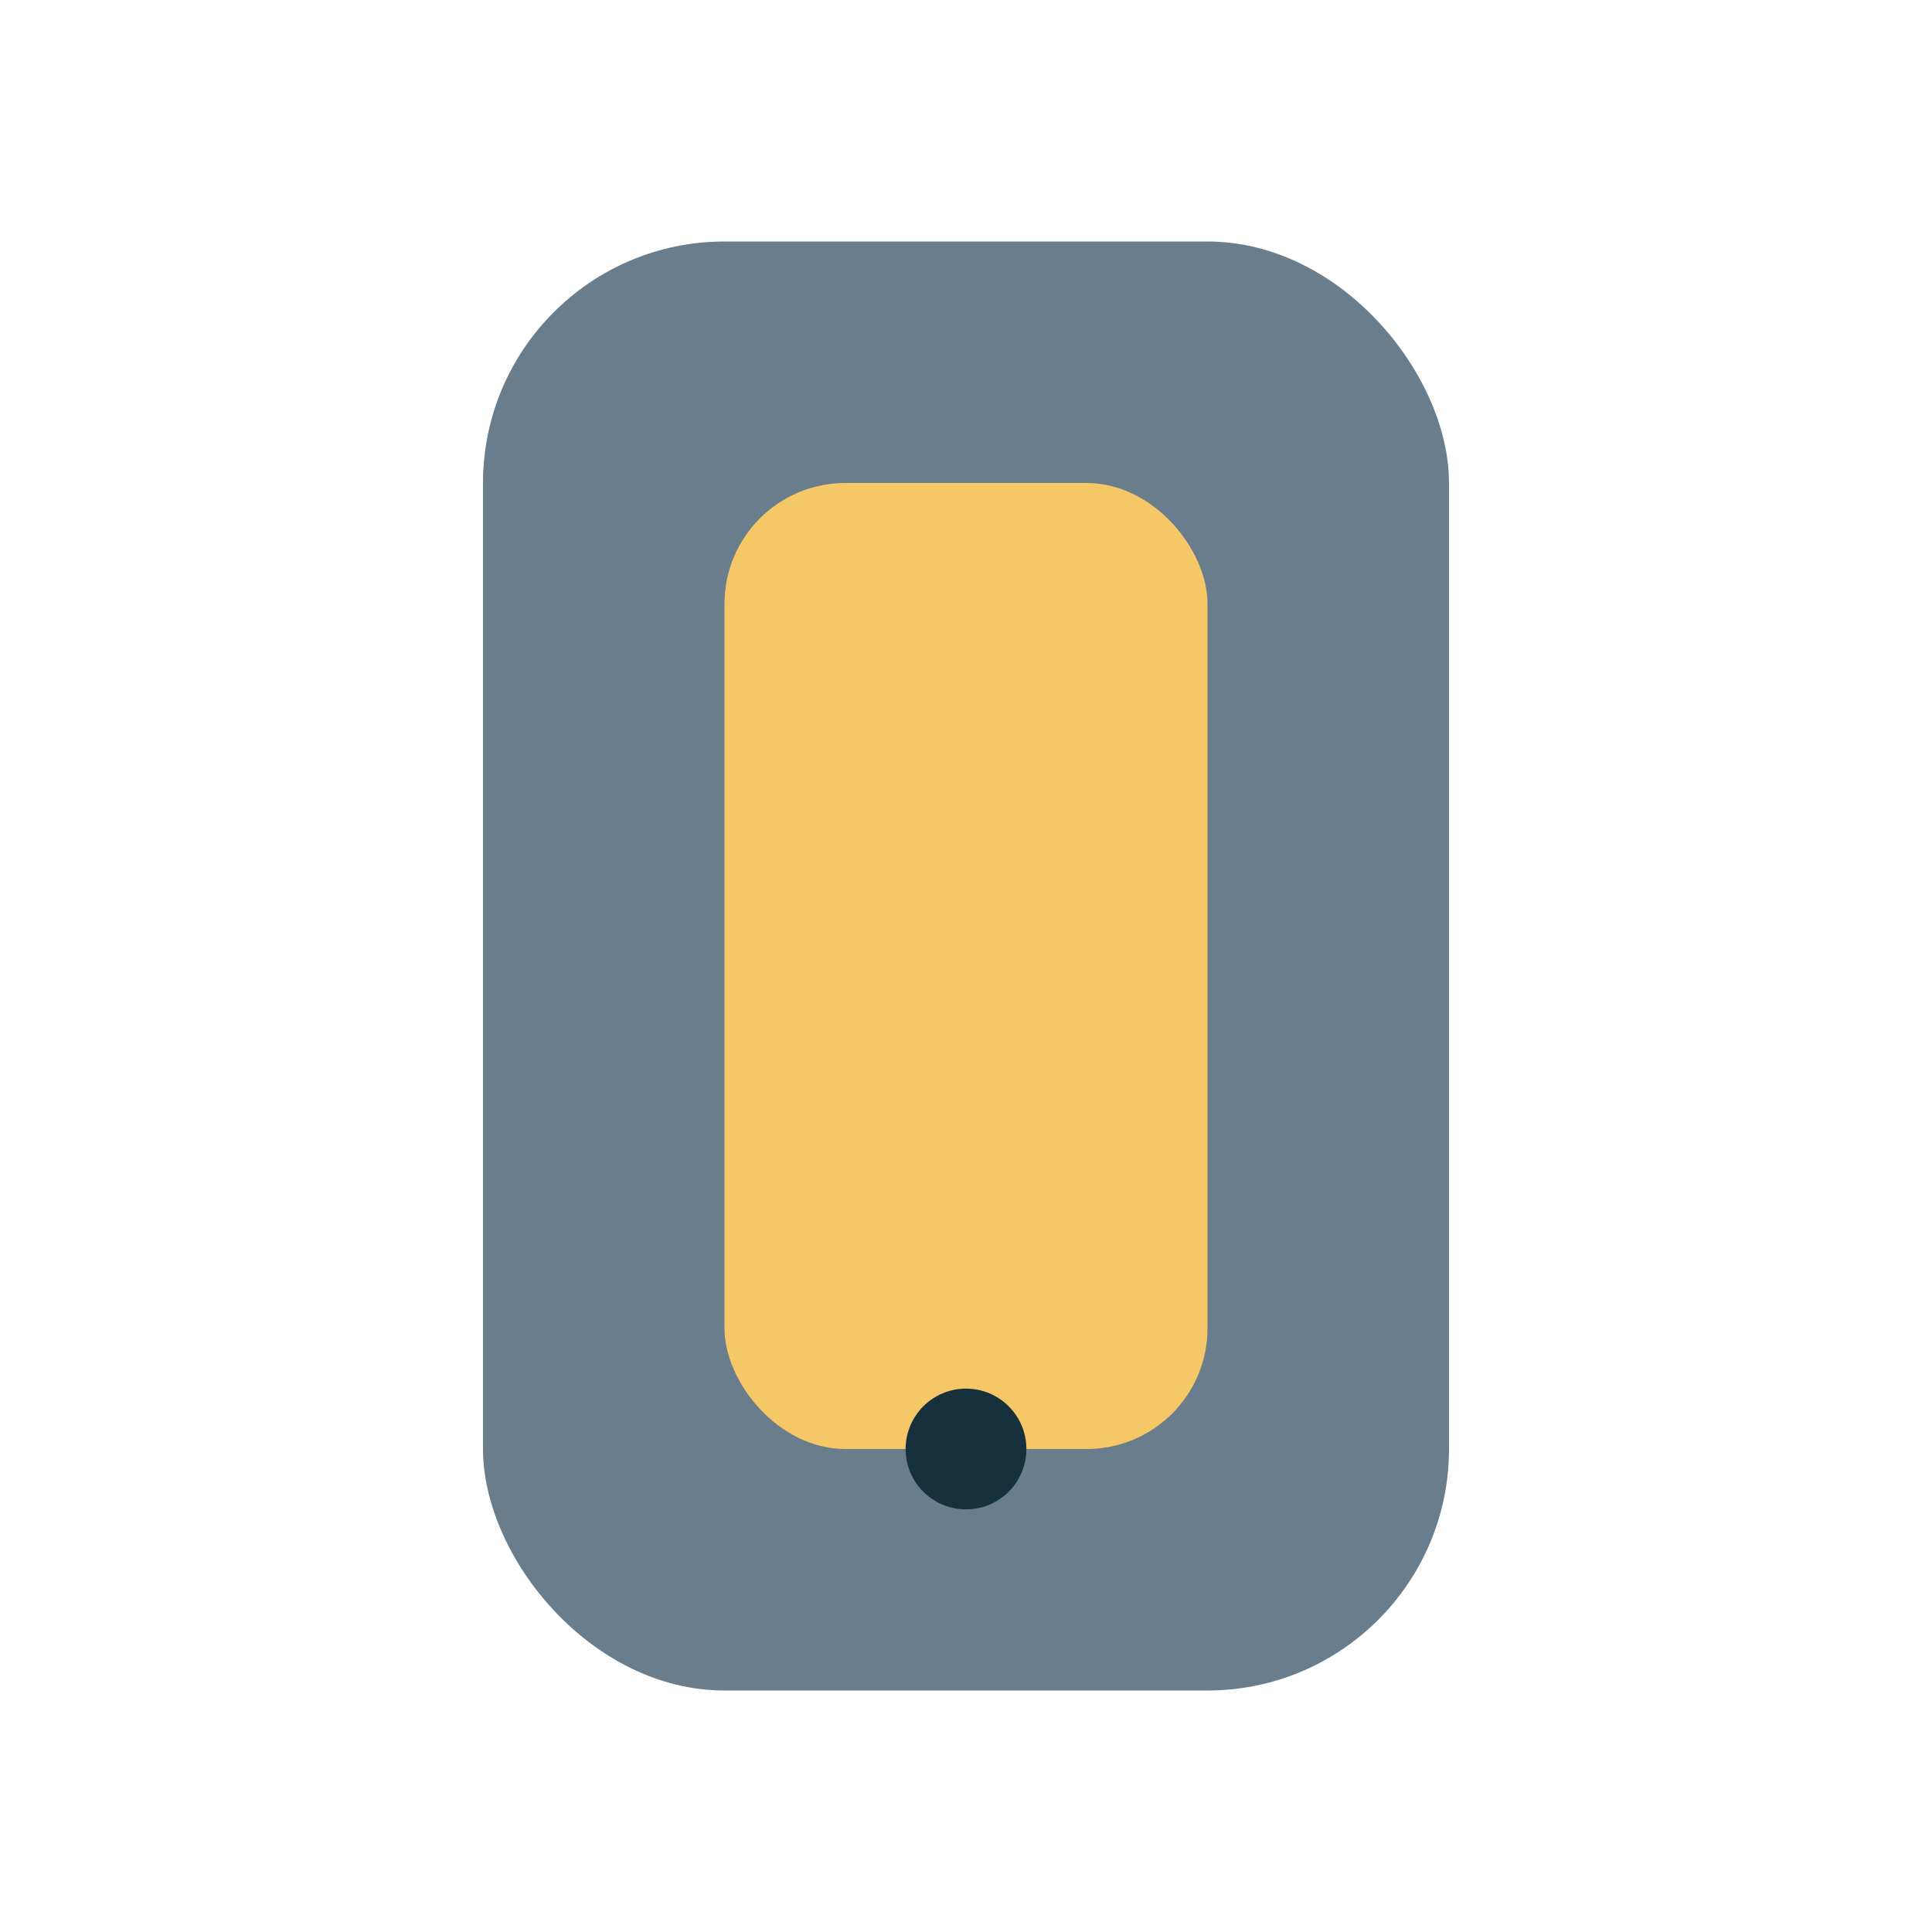 <?xml version="1.0" encoding="UTF-8"?>
<svg xmlns="http://www.w3.org/2000/svg" width="32" height="32" viewBox="0 0 32 32"><rect x="8" y="4" width="16" height="24" rx="4" fill="#697D8C"/><rect x="12" y="8" width="8" height="16" rx="2" fill="#F6C766"/><circle cx="16" cy="24" r="1" fill="#16313B"/></svg>